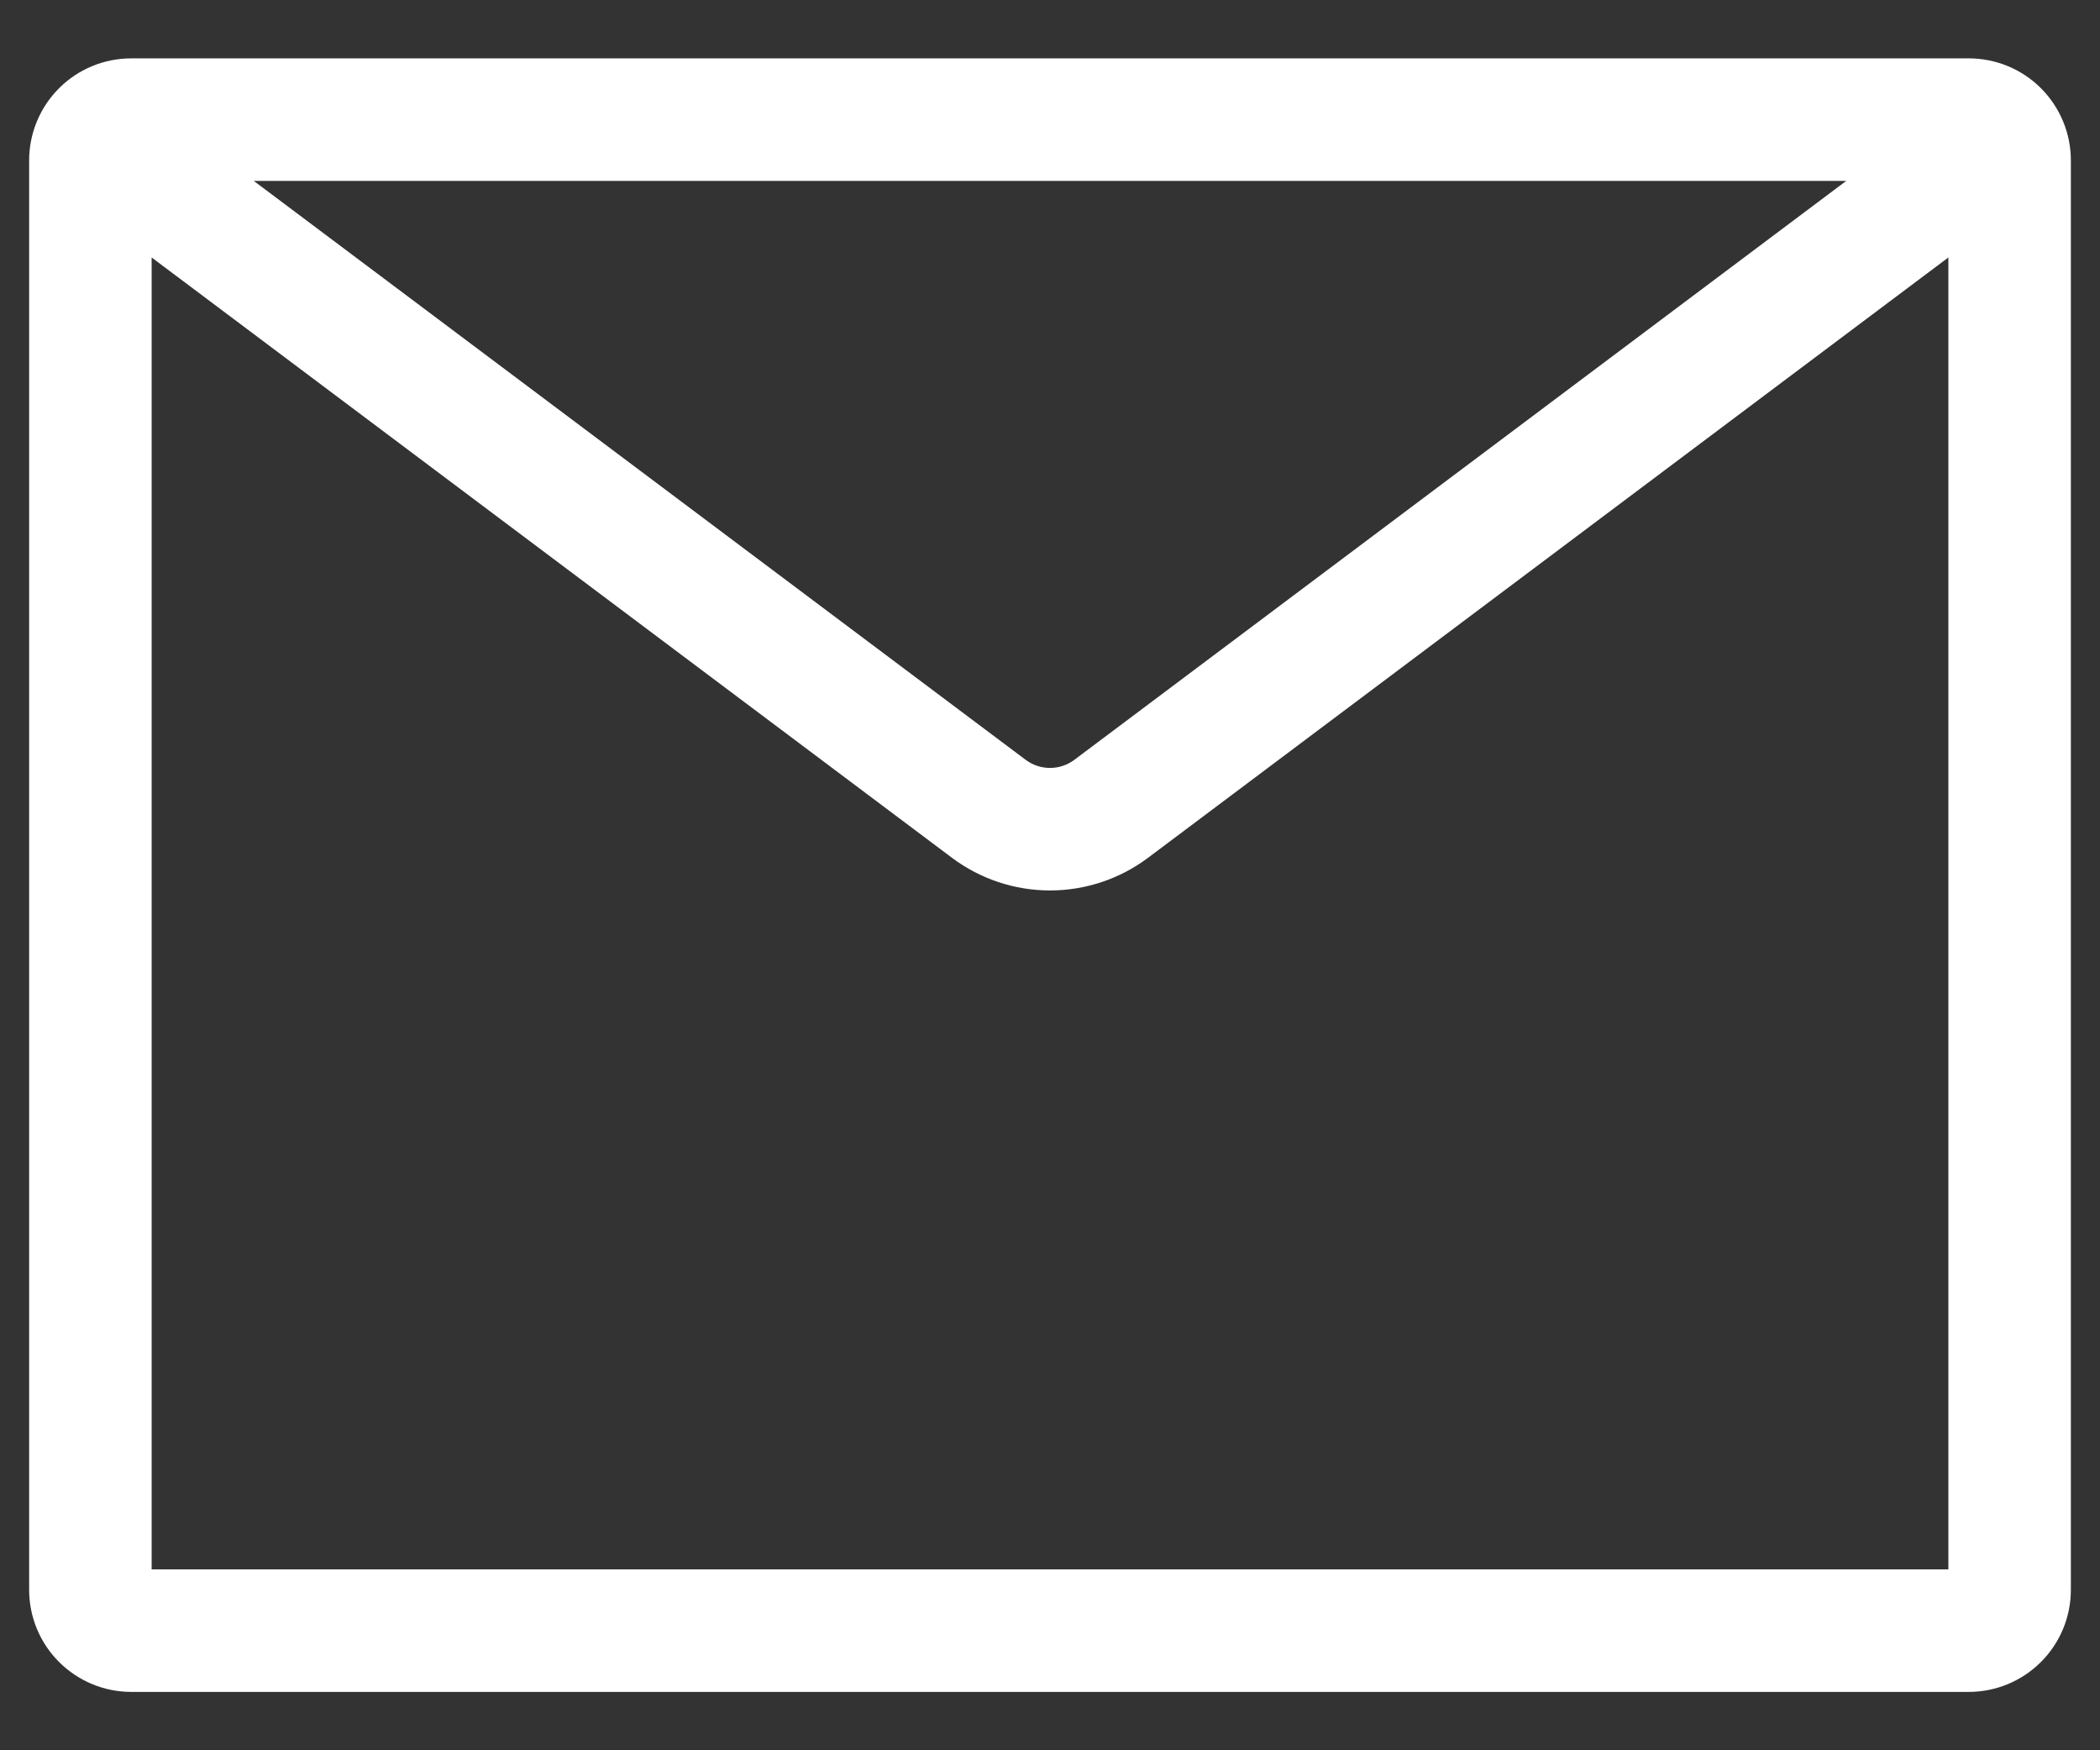 <svg width="24" height="20" viewBox="0 0 24 20" fill="none" xmlns="http://www.w3.org/2000/svg">
<rect x="0" y="0" width="24" height="20" fill="#333333" stroke="none"/>
<path fill-rule="evenodd" clip-rule="evenodd" d="M2.9 2.067L11.72 8.681C11.801 8.742 11.899 8.775 12 8.775C12.101 8.775 12.199 8.742 12.28 8.681L21.1 2.067H2.9ZM22.267 2.942L13.12 9.802C12.797 10.044 12.404 10.175 12 10.175C11.596 10.175 11.203 10.044 10.88 9.802L1.733 2.942V17.933H22.267V2.942ZM1.5 0.667H22.5C22.809 0.667 23.106 0.789 23.325 1.008C23.544 1.227 23.667 1.524 23.667 1.833V18.166C23.667 18.476 23.544 18.773 23.325 18.991C23.106 19.21 22.809 19.333 22.5 19.333H1.5C1.191 19.333 0.894 19.21 0.675 18.991C0.456 18.773 0.333 18.476 0.333 18.166V1.833C0.333 1.524 0.456 1.227 0.675 1.008C0.894 0.789 1.191 0.667 1.5 0.667Z" fill="white"/>
</svg>
